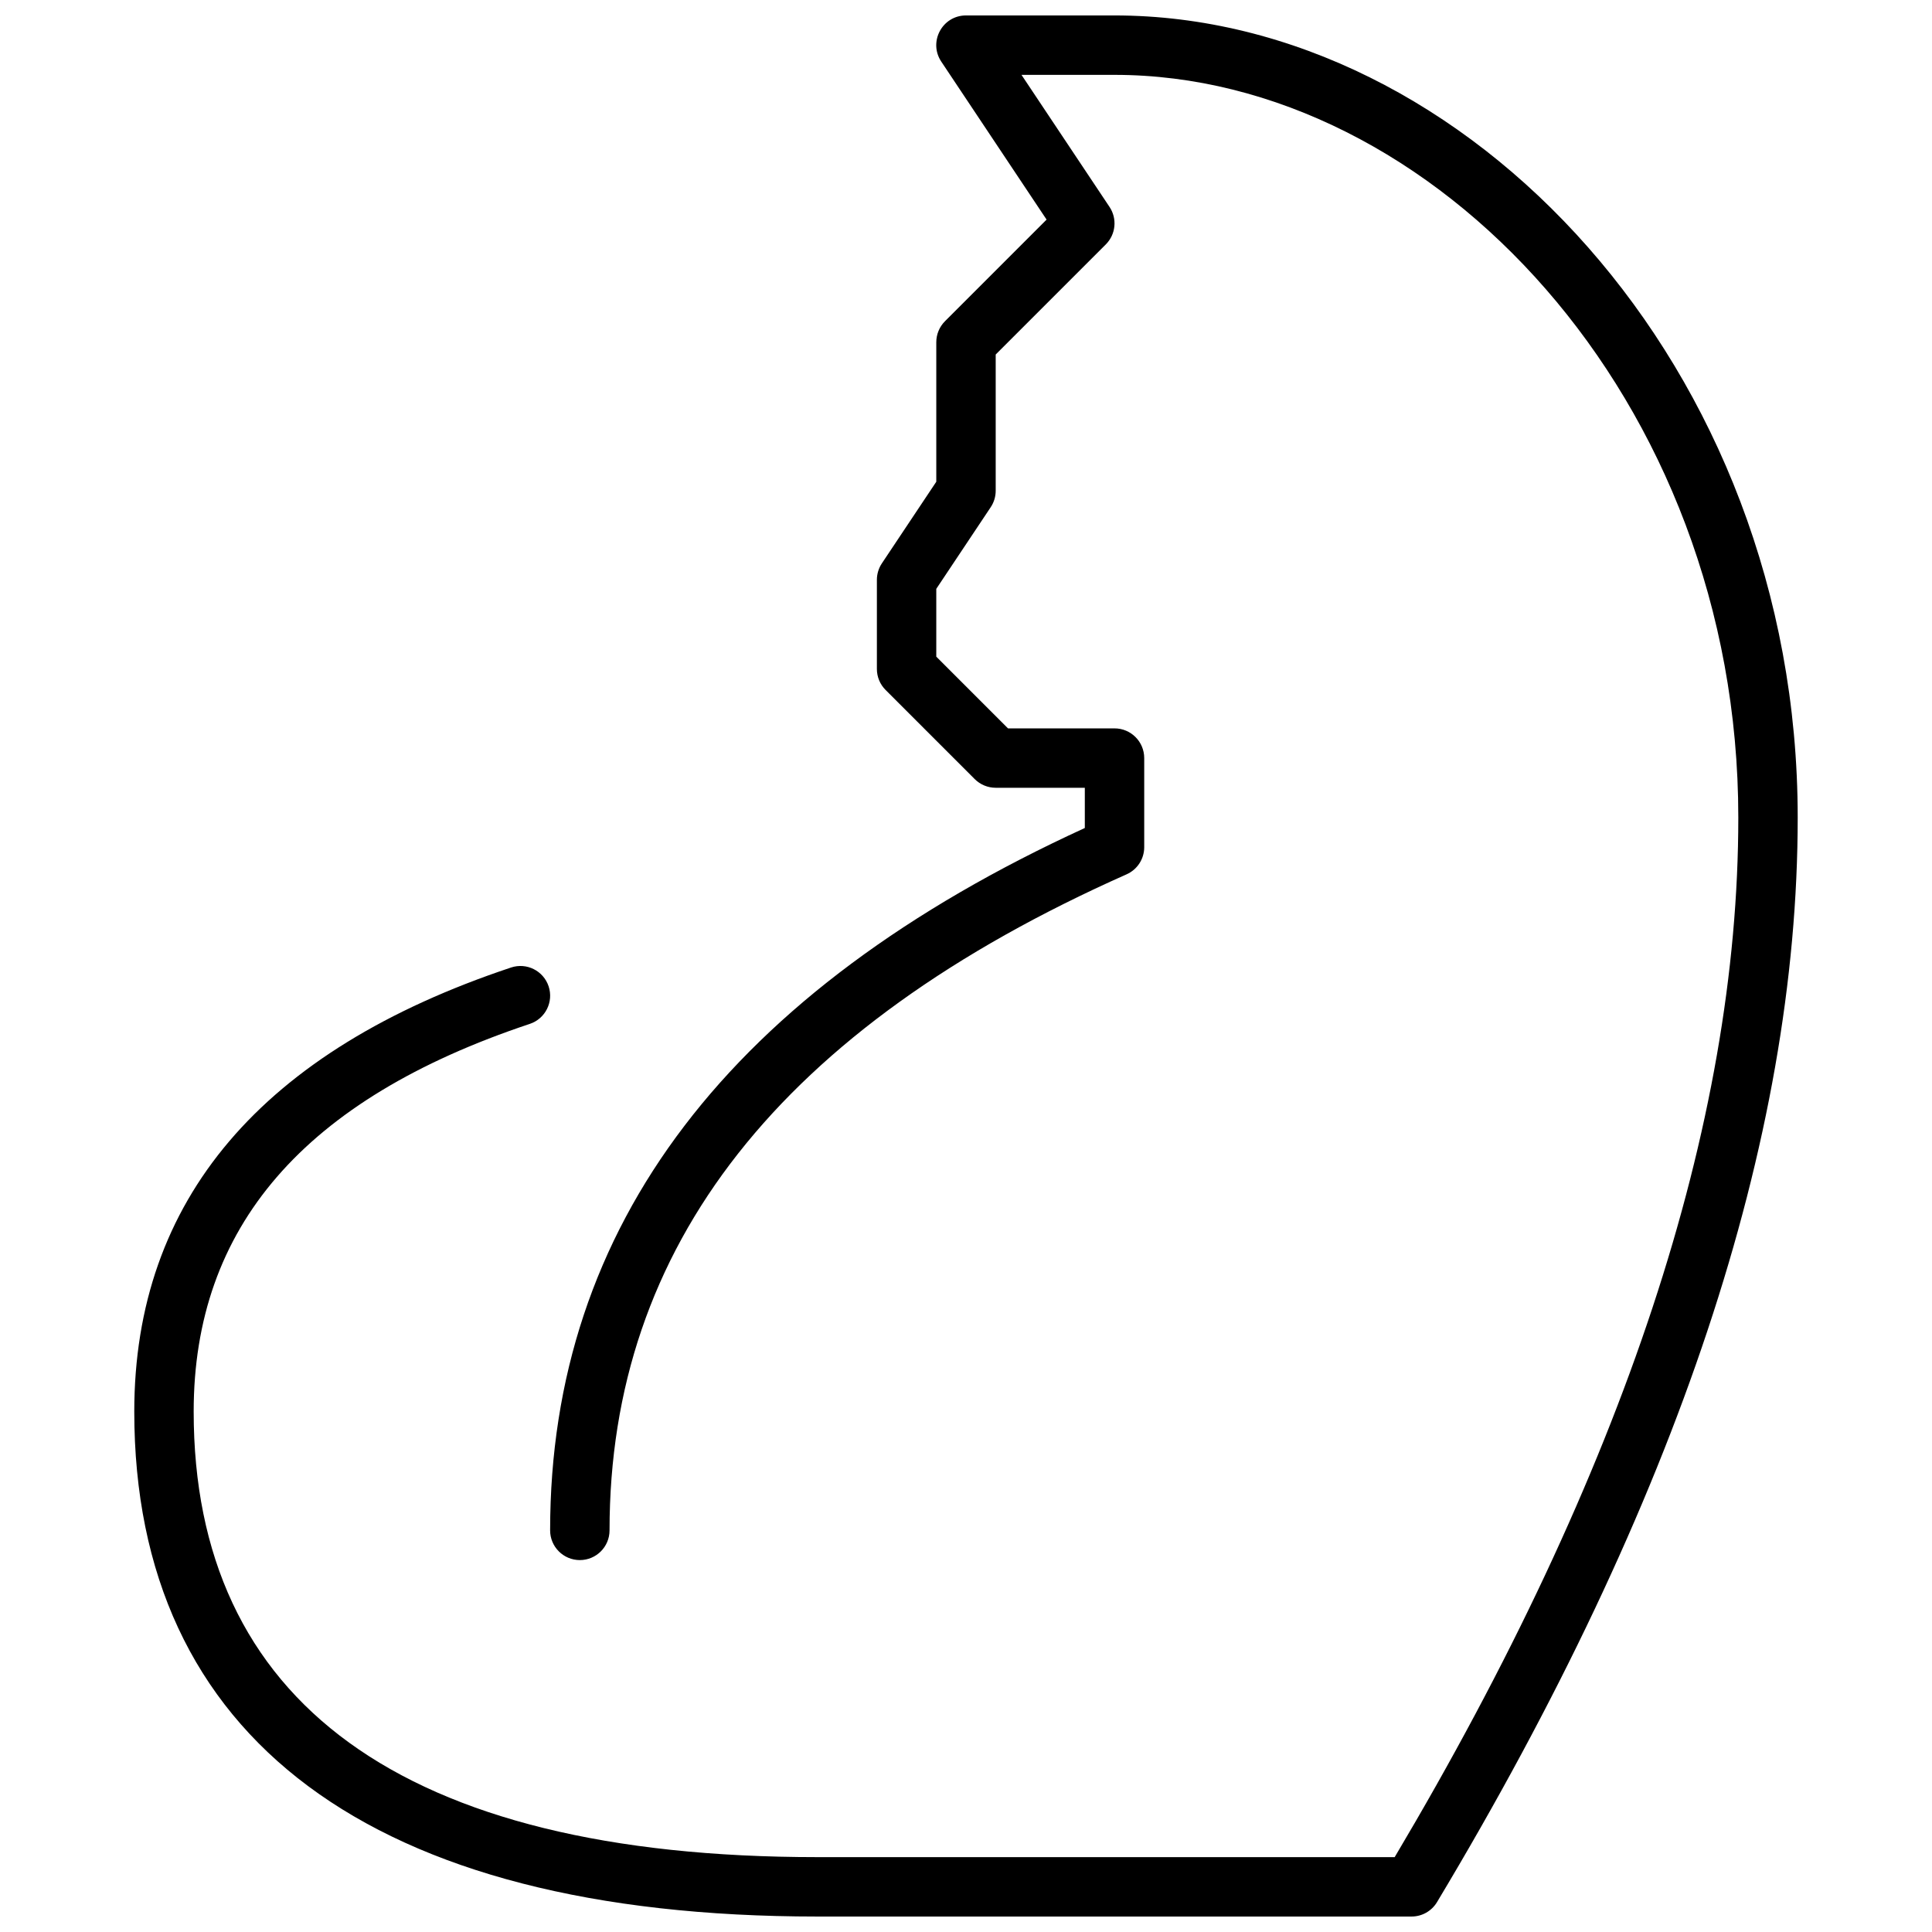 <?xml version="1.0" encoding="UTF-8"?>
<!-- Uploaded to: ICON Repo, www.svgrepo.com, Generator: ICON Repo Mixer Tools -->
<svg width="800px" height="800px" version="1.1" viewBox="144 144 512 512" xmlns="http://www.w3.org/2000/svg">
 <defs>
  <clipPath id="a">
   <path d="m179 148.09h442v503.81h-442z"/>
  </clipPath>
 </defs>
 <g clip-path="url(#a)">
  <path d="m393.45 160.33c-3.488-5.231 0.262-12.238 6.551-12.238h39.359c93.23 0 181.05 92.992 181.05 212.54 0 85.559-31.93 181.36-95.586 287.45-1.422 2.371-3.984 3.82-6.75 3.82h-157.44c-118.45 0-181.05-47.492-181.05-133.82 0-56.164 33.875-95.684 99.848-117.68 4.125-1.375 8.582 0.855 9.957 4.981 1.375 4.121-0.855 8.582-4.981 9.957-59.98 19.992-89.082 53.945-89.082 102.74 0 76.539 54.762 118.08 165.31 118.08h152.97c60.773-102.3 91.062-194.16 91.062-275.52 0-111.05-80.984-196.8-165.31-196.8h-24.652l23.328 34.996c2.082 3.121 1.672 7.277-0.98 9.934l-29.184 29.18v36.102c0 1.555-0.461 3.074-1.324 4.367l-14.422 21.633v17.969l19.008 19.008h28.227c4.348 0 7.871 3.523 7.871 7.871v23.617c0 3.109-1.832 5.93-4.676 7.191-91.828 40.812-137.02 98.559-137.02 173.86 0 4.348-3.523 7.871-7.871 7.871-4.348 0-7.875-3.523-7.875-7.871 0-80.805 47.691-143.05 141.7-186.14v-10.66h-23.617c-2.09 0-4.09-0.828-5.566-2.305l-23.617-23.617c-1.477-1.477-2.305-3.477-2.305-5.566v-23.613c0-1.555 0.461-3.074 1.32-4.367l14.422-21.633v-36.977c0-2.09 0.832-4.09 2.309-5.566l26.922-26.926z"/>
 </g>
</svg>